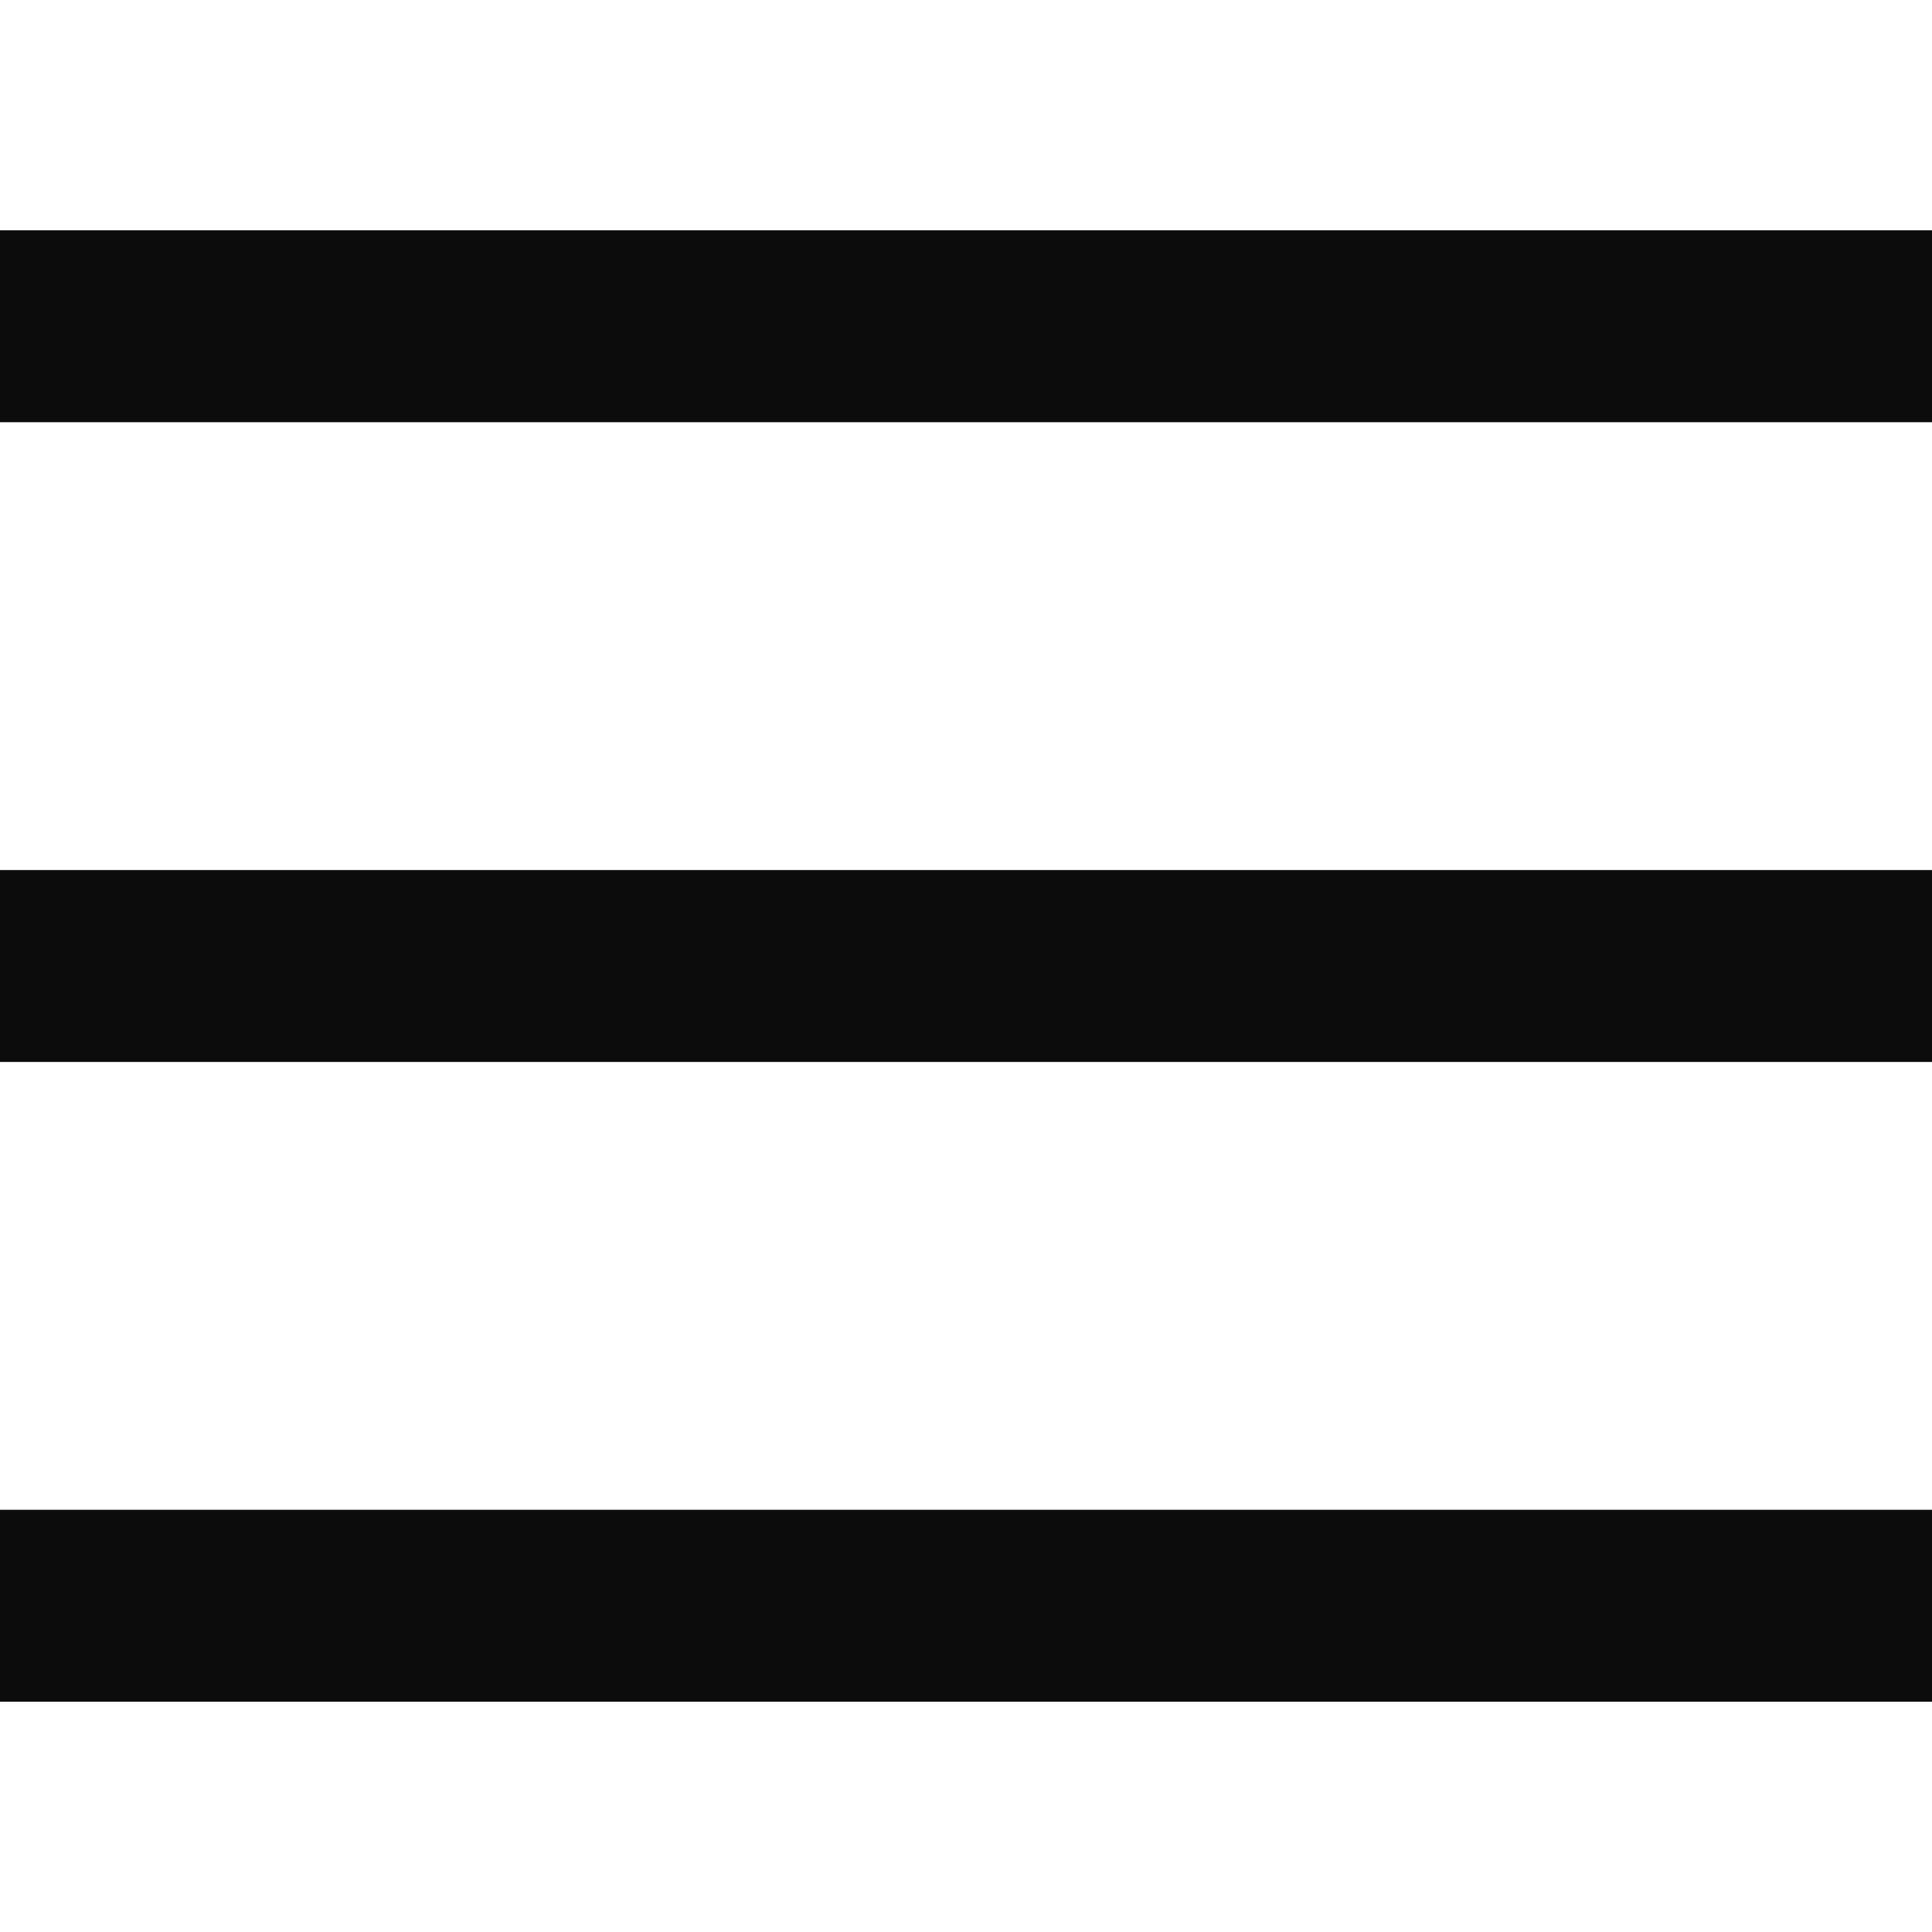 <svg width="24" height="24" viewBox="0 0 24 24" fill="none" xmlns="http://www.w3.org/2000/svg">
<path d="M24 2.861H0V5.245H24V2.861Z" fill="#0C0C0C"/>
<path d="M24 18.755H0V21.139H24V18.755Z" fill="#0C0C0C"/>
<path d="M24 10.808H0V13.192H24V10.808Z" fill="#0C0C0C"/>
</svg>

